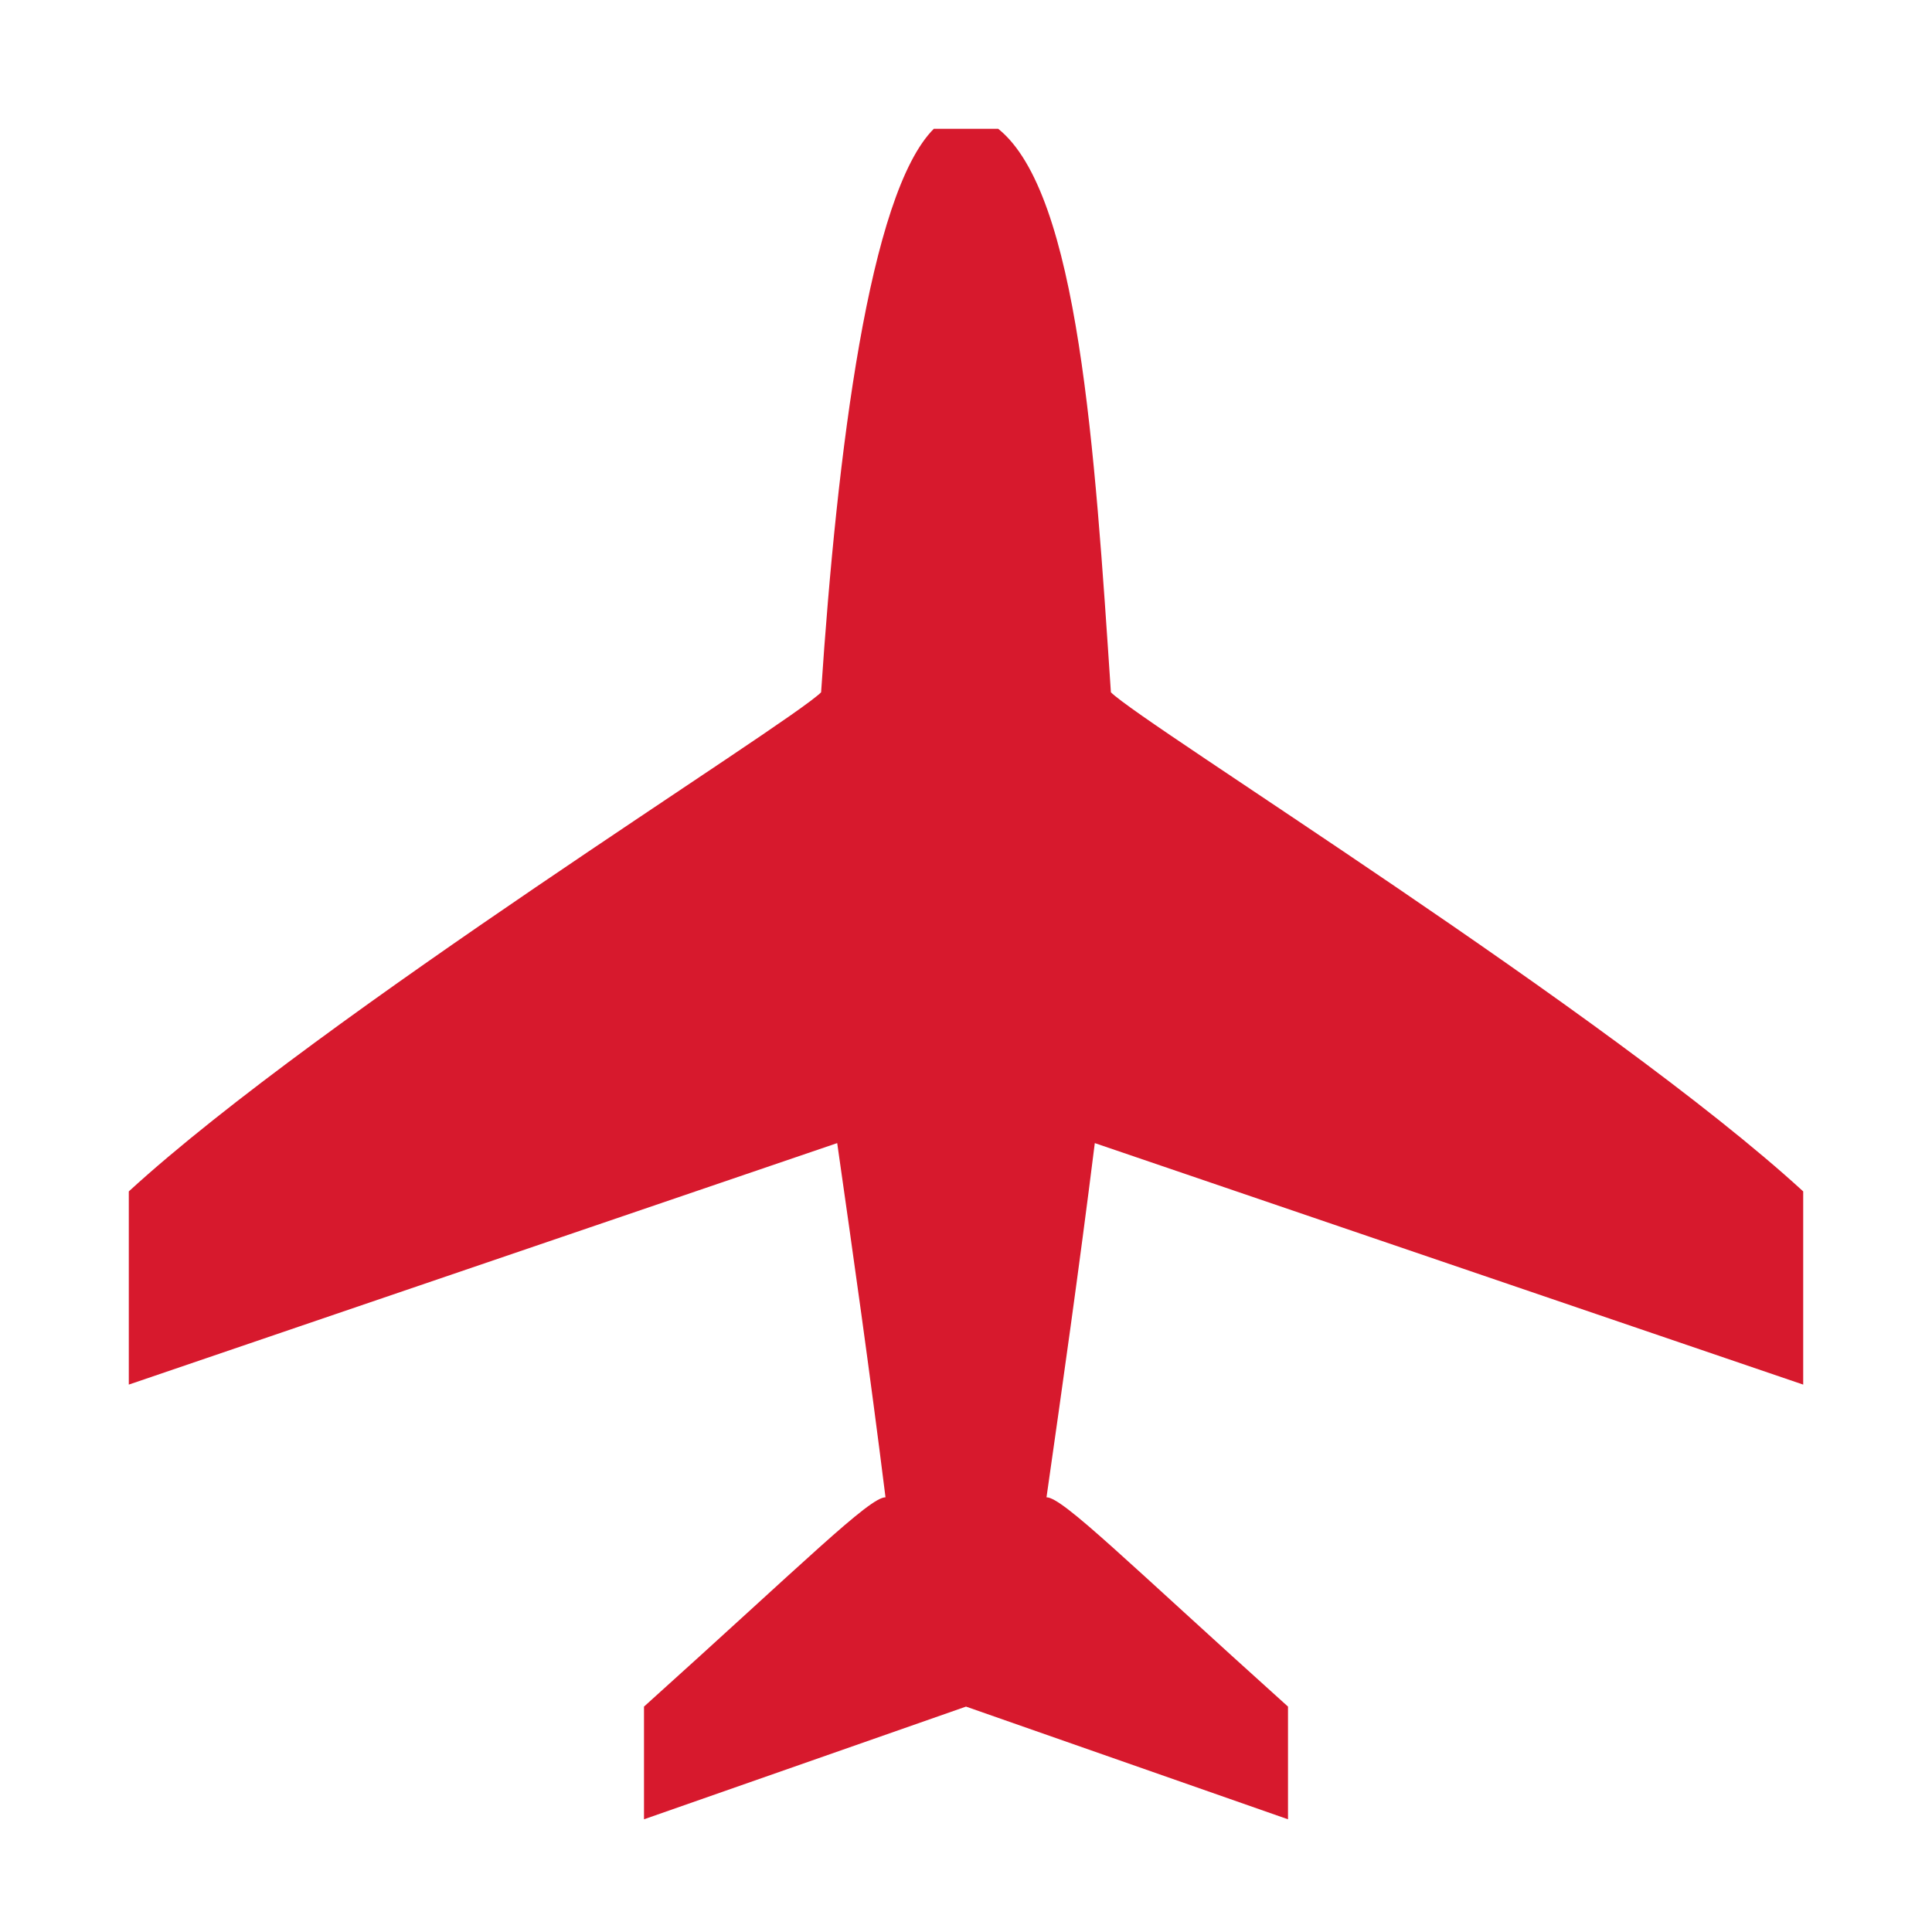 <?xml version="1.0" encoding="utf-8"?>
<!-- Generator: Adobe Illustrator 27.0.1, SVG Export Plug-In . SVG Version: 6.00 Build 0)  -->
<svg version="1.1" id="Capa_1" xmlns="http://www.w3.org/2000/svg" xmlns:xlink="http://www.w3.org/1999/xlink" x="0px" y="0px"
	 viewBox="0 0 12 12" style="enable-background:new 0 0 12 12;" xml:space="preserve">
<style type="text/css">
	.st0{fill-rule:evenodd;clip-rule:evenodd;fill:#D7192D;}
</style>
<path class="st0" d="M11.2,8.6V7.4C10,6.3,7.1,4.5,6.9,4.3C6.8,2.8,6.7,1.2,6.2,0.8H5.8c-0.4,0.4-0.6,2-0.7,3.5
	C4.9,4.5,2,6.3,0.8,7.4v1.2l4.4-1.5c0.1,0.7,0.2,1.4,0.3,2.2C5.4,9.3,5,9.7,4,10.6v0.7l2-0.7l2,0.7v-0.7C7,9.7,6.6,9.3,6.5,9.3
	c0.1-0.7,0.2-1.4,0.3-2.2L11.2,8.6"/>
</svg>
